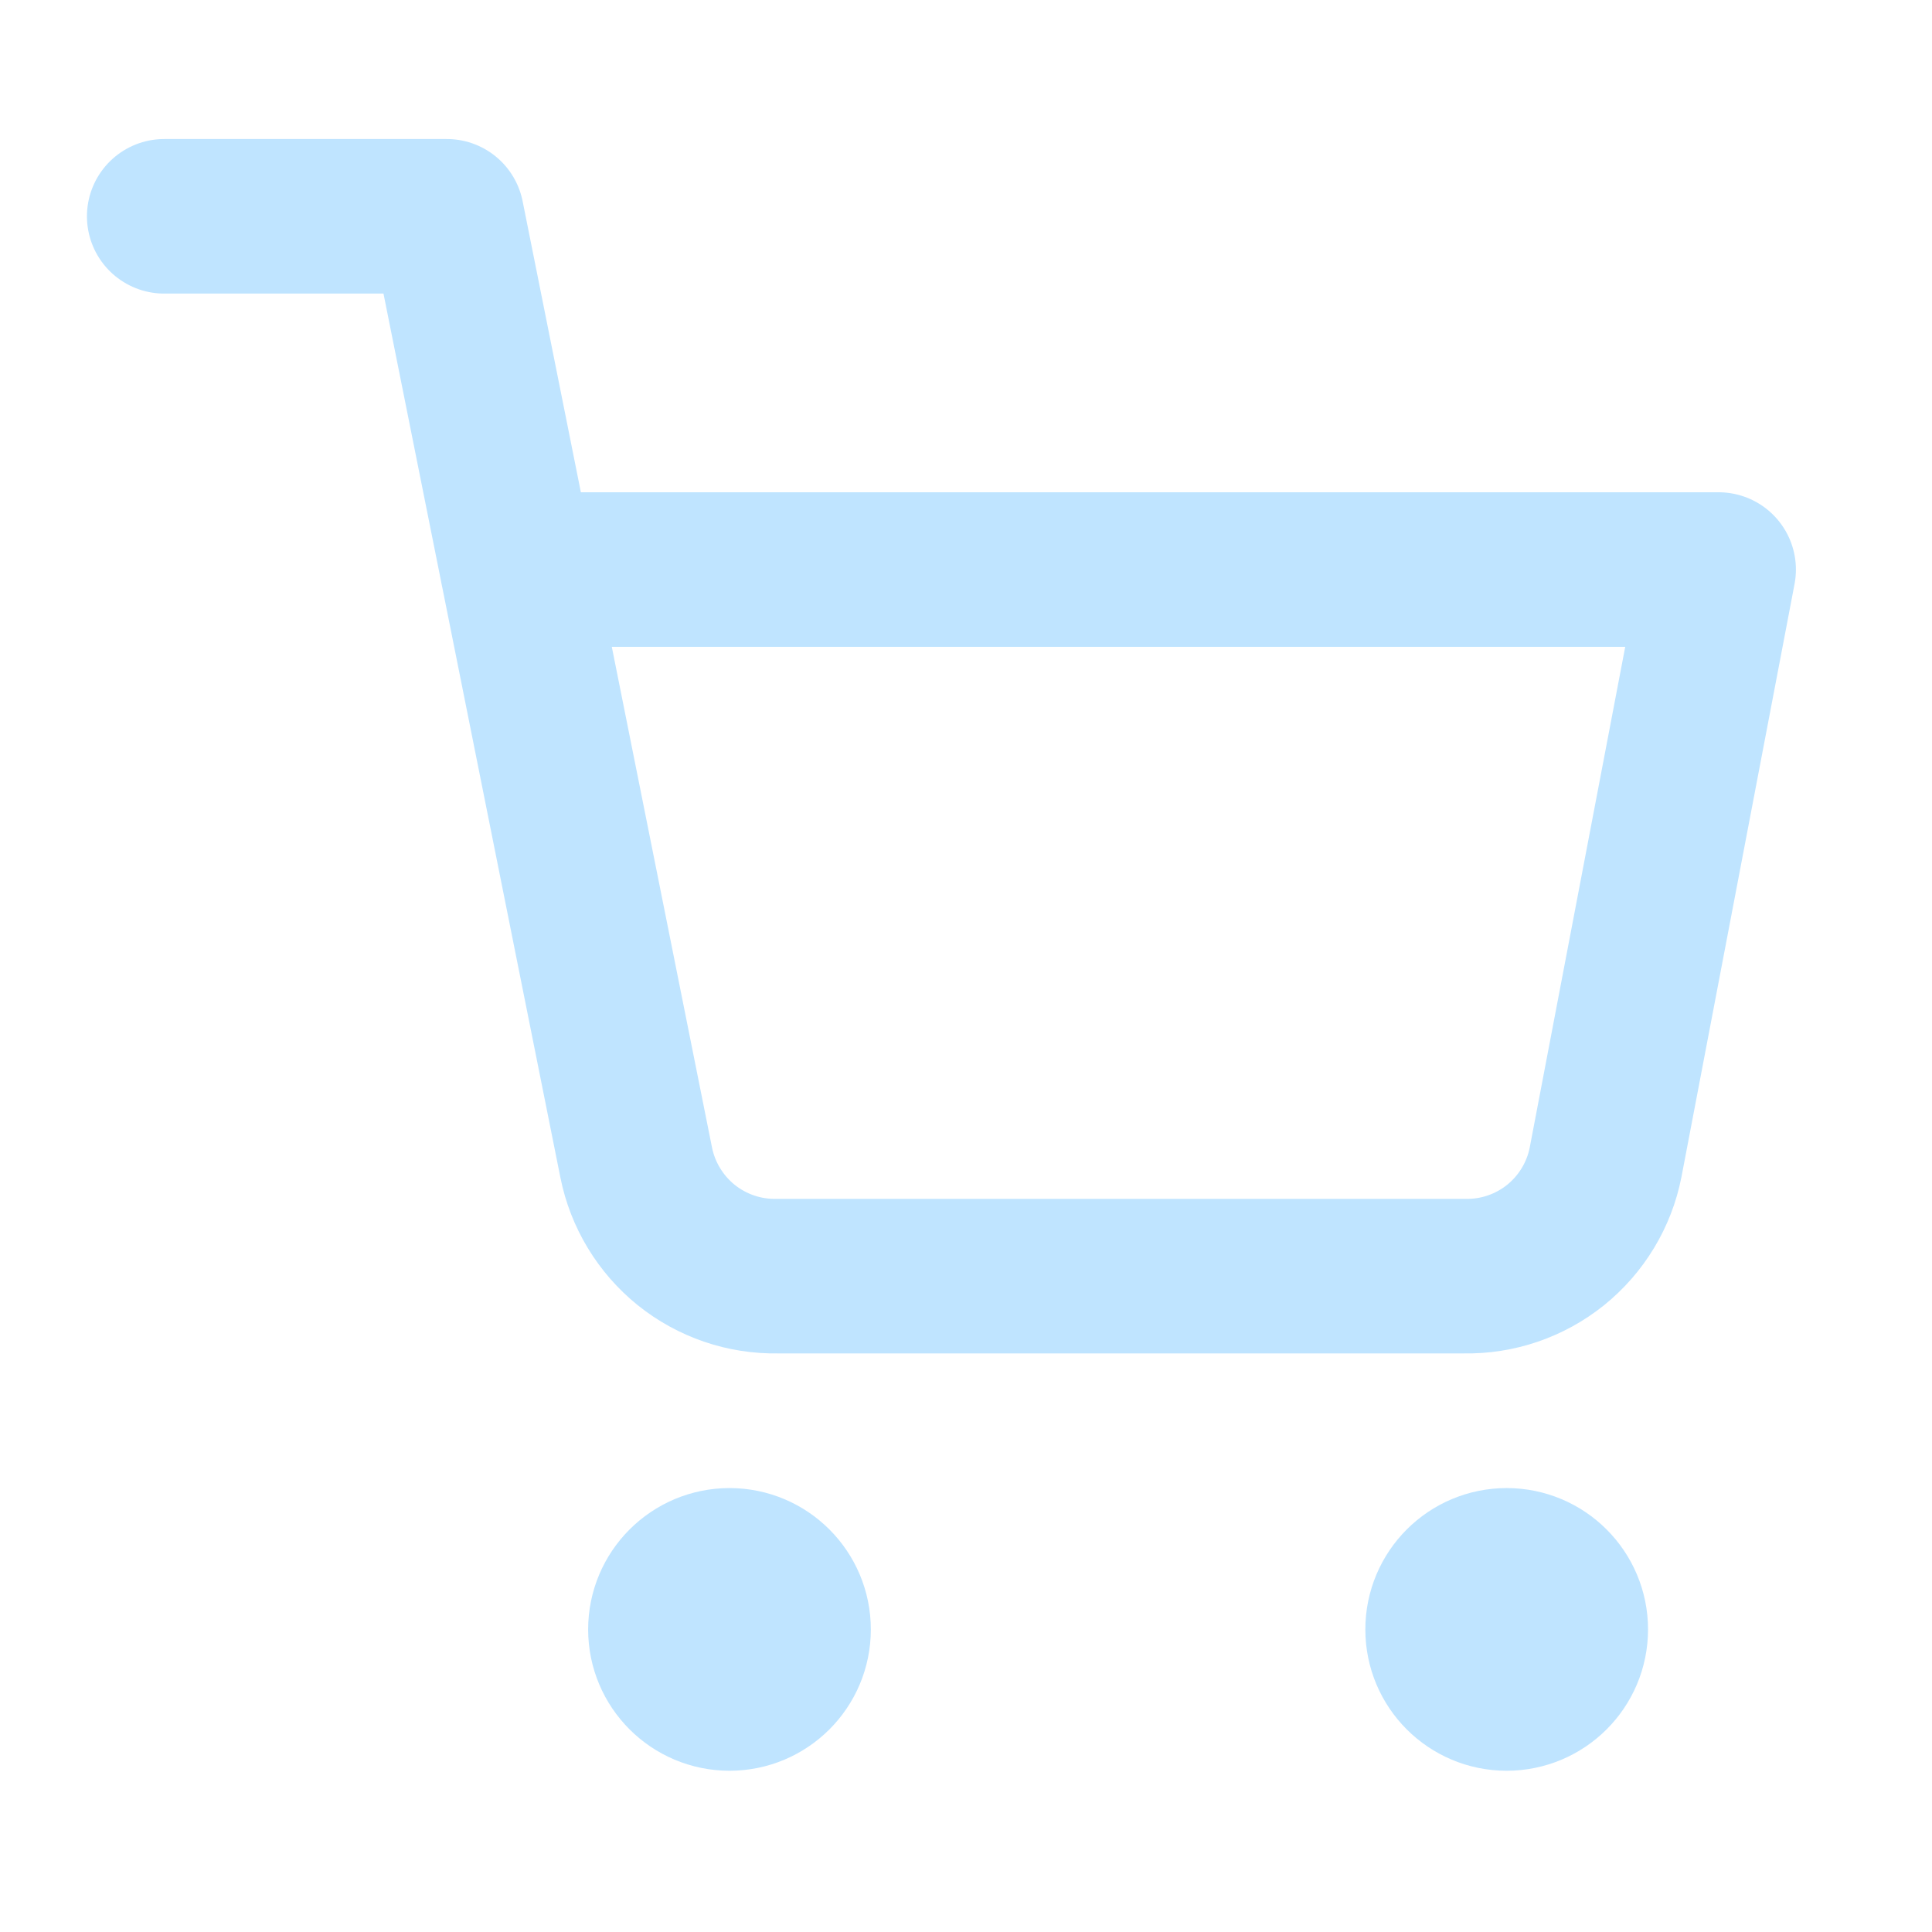 <svg width="25" height="25" viewBox="0 0 25 25" fill="none" xmlns="http://www.w3.org/2000/svg">
<path d="M9.44 21.999C9.945 21.999 10.354 21.59 10.354 21.085C10.354 20.58 9.945 20.17 9.44 20.17C8.935 20.17 8.525 20.58 8.525 21.085C8.525 21.59 8.935 21.999 9.44 21.999Z" stroke="#BFE4FF" stroke-width="1.829" stroke-linecap="round" stroke-linejoin="round"/>
<path d="M19.496 21.999C20.001 21.999 20.411 21.59 20.411 21.085C20.411 20.58 20.001 20.17 19.496 20.17C18.991 20.17 18.582 20.58 18.582 21.085C18.582 21.59 18.991 21.999 19.496 21.999Z" stroke="#BFE4FF" stroke-width="1.829" stroke-linecap="round" stroke-linejoin="round"/>
<path d="M2.125 2.799H5.782L8.232 15.041C8.316 15.462 8.545 15.84 8.879 16.11C9.214 16.379 9.632 16.522 10.061 16.513H18.948C19.377 16.522 19.795 16.379 20.13 16.11C20.464 15.84 20.693 15.462 20.776 15.041L22.239 7.37H6.696" stroke="#BFE4FF" stroke-width="2" stroke-linecap="round" stroke-linejoin="round"/>
</svg>
